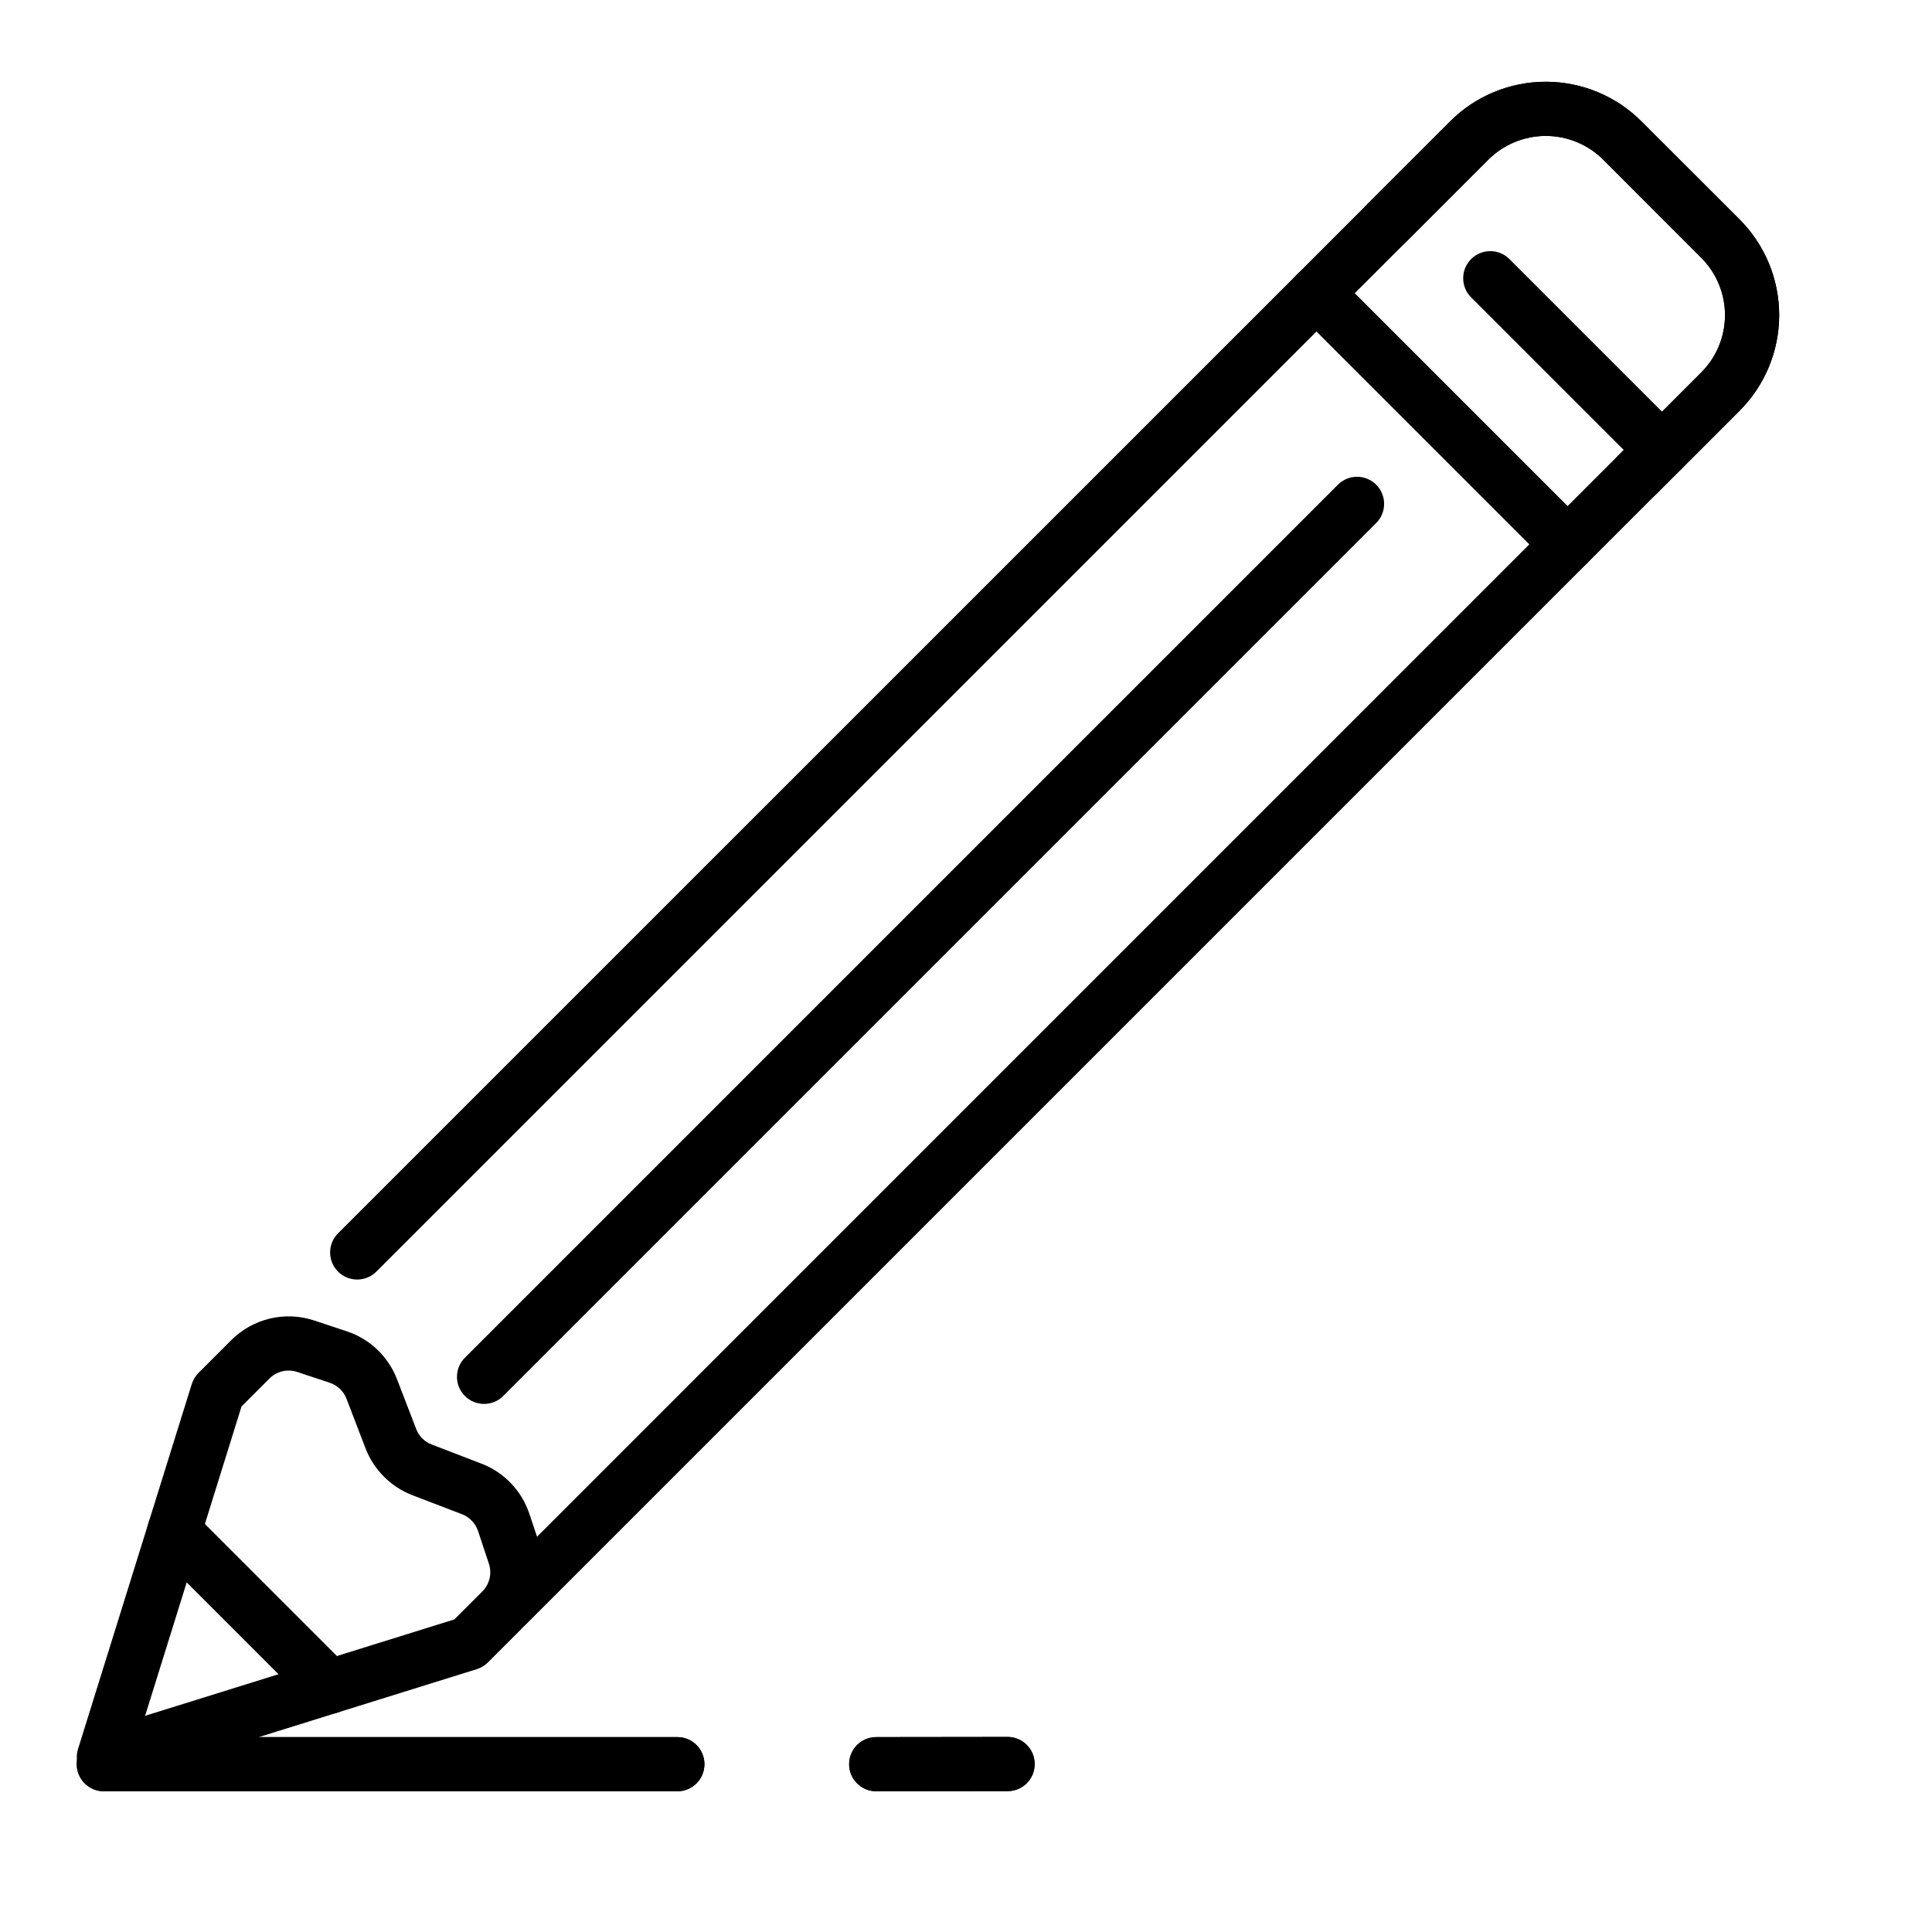 <?xml version="1.0" encoding="UTF-8"?>
<!-- Uploaded to: SVG Repo, www.svgrepo.com, Generator: SVG Repo Mixer Tools -->
<svg fill="#000000" width="800px" height="800px" version="1.1" viewBox="144 144 512 512" xmlns="http://www.w3.org/2000/svg">
 <g fill-rule="evenodd">
  <path d="m589.54 258.18-45.531-45.531c-2.793-2.793-7.348-2.793-10.141 0-2.812 2.812-2.812 7.367 0 10.16l45.531 45.531c2.793 2.793 7.348 2.793 10.141 0 2.812-2.812 2.812-7.348 0-10.16z"/>
  <path d="m487.81 226.79 66.566 66.566c2.793 2.793 7.348 2.793 10.141 0 2.812-2.793 2.812-7.348 0-10.16l-66.566-66.566c-2.793-2.793-7.348-2.793-10.141 0-2.812 2.812-2.812 7.367 0 10.16z"/>
  <path d="m498.54 272.47-231.33 231.33c-2.812 2.812-2.812 7.348 0 10.16 2.793 2.793 7.348 2.793 10.141 0l231.36-231.36c2.793-2.793 2.793-7.348 0-10.141-2.812-2.812-7.348-2.812-10.16 0z"/>
  <path d="m171.52 618.71h151.98c3.969 0 7.18-3.234 7.18-7.18 0-3.969-3.211-7.18-7.18-7.18h-151.98c-3.969 0-7.18 3.211-7.18 7.18 0 3.945 3.211 7.18 7.18 7.18z"/>
  <path d="m376.21 618.71 34.824-0.043c3.969 0 7.18-3.211 7.16-7.18 0-3.969-3.211-7.18-7.18-7.18l-34.805 0.043c-3.969 0-7.18 3.211-7.18 7.18s3.234 7.18 7.18 7.18z"/>
  <path d="m171.52 618.71h151.98c3.969 0 7.18-3.234 7.18-7.18 0-3.969-3.211-7.18-7.18-7.18h-151.98c-3.969 0-7.18 3.211-7.18 7.18 0 3.945 3.211 7.18 7.18 7.18z"/>
  <path d="m376.21 618.71 34.824-0.043c3.969 0 7.18-3.211 7.16-7.18 0-3.969-3.211-7.18-7.18-7.18l-34.805 0.043c-3.969 0-7.18 3.211-7.18 7.18s3.234 7.18 7.18 7.18z"/>
  <path d="m582.96 274.91s11.168-11.168 22.02-22.02c6.738-6.738 10.516-15.848 10.516-25.379 0-9.508-3.777-18.641-10.516-25.379-8.23-8.23-17.719-17.719-25.969-25.945-6.719-6.738-15.848-10.516-25.379-10.516-9.508 0-18.641 3.777-25.359 10.516-10.875 10.852-22.02 22-22.02 22-2.812 2.812-2.812 7.348 0 10.16 2.793 2.793 7.348 2.793 10.141 0 0 0 11.168-11.168 22.02-22.02 4.031-4.031 9.508-6.297 15.219-6.297 5.711 0 11.188 2.266 15.242 6.297 8.23 8.23 17.719 17.738 25.945 25.969 4.051 4.031 6.32 9.508 6.32 15.219 0 5.711-2.266 11.188-6.32 15.219-10.852 10.875-22 22.02-22 22.02-2.812 2.812-2.812 7.348 0 10.16 2.793 2.793 7.348 2.793 10.141 0z"/>
  <path d="m283.47 574.4 321.52-321.52c6.738-6.738 10.516-15.848 10.516-25.379 0-9.508-3.777-18.641-10.516-25.379-8.23-8.23-17.719-17.719-25.969-25.945-6.719-6.738-15.848-10.516-25.379-10.516-9.508 0-18.641 3.777-25.359 10.516-66.043 66.02-246.36 246.34-294.69 294.66-2.812 2.812-2.812 7.348 0 10.16 2.793 2.793 7.348 2.793 10.141 0 48.344-48.324 228.67-228.67 294.69-294.69 4.031-4.031 9.508-6.297 15.219-6.297s11.188 2.266 15.242 6.297c8.23 8.23 17.719 17.738 25.945 25.969 4.051 4.031 6.32 9.508 6.32 15.219 0 5.711-2.266 11.188-6.32 15.219-66.02 66.043-273.19 273.21-321.52 321.54-2.793 2.793-2.793 7.348 0 10.141 2.812 2.812 7.348 2.812 10.16 0z"/>
  <path d="m281.98 575.89c5.773-5.773 7.789-14.297 5.207-22.043l-2.898-8.668c-2.035-6.109-6.676-10.98-12.68-13.289l-13.203-5.082c-1.891-0.715-3.402-2.227-4.113-4.113l-5.082-13.184c-2.309-6.023-7.199-10.684-13.309-12.699l-8.605-2.856c-7.746-2.582-16.246-0.566-22.02 5.207l-8.668 8.668c-0.82 0.82-1.426 1.848-1.785 2.938l-30.145 96.73c-0.797 2.539-0.105 5.312 1.762 7.199 1.891 1.891 4.68 2.582 7.223 1.785l96.711-30.145c1.113-0.355 2.121-0.965 2.938-1.785l8.668-8.668zm-10.141-10.16-7.43 7.43-81.953 25.547 25.547-81.973 7.43-7.43c1.91-1.91 4.746-2.582 7.328-1.723l8.605 2.856c2.035 0.672 3.672 2.227 4.449 4.219l5.059 13.184c2.203 5.688 6.695 10.18 12.363 12.387l13.203 5.059c1.996 0.777 3.547 2.394 4.242 4.43 0 0 2.875 8.668 2.875 8.668 0.859 2.582 0.188 5.438-1.723 7.348z"/>
  <path d="m185.08 554.96 41.125 41.125c2.793 2.793 7.348 2.793 10.141 0 2.812-2.812 2.812-7.348 0-10.16l-41.125-41.125c-2.793-2.793-7.348-2.793-10.141 0-2.812 2.812-2.812 7.348 0 10.16z"/>
 </g>
</svg>